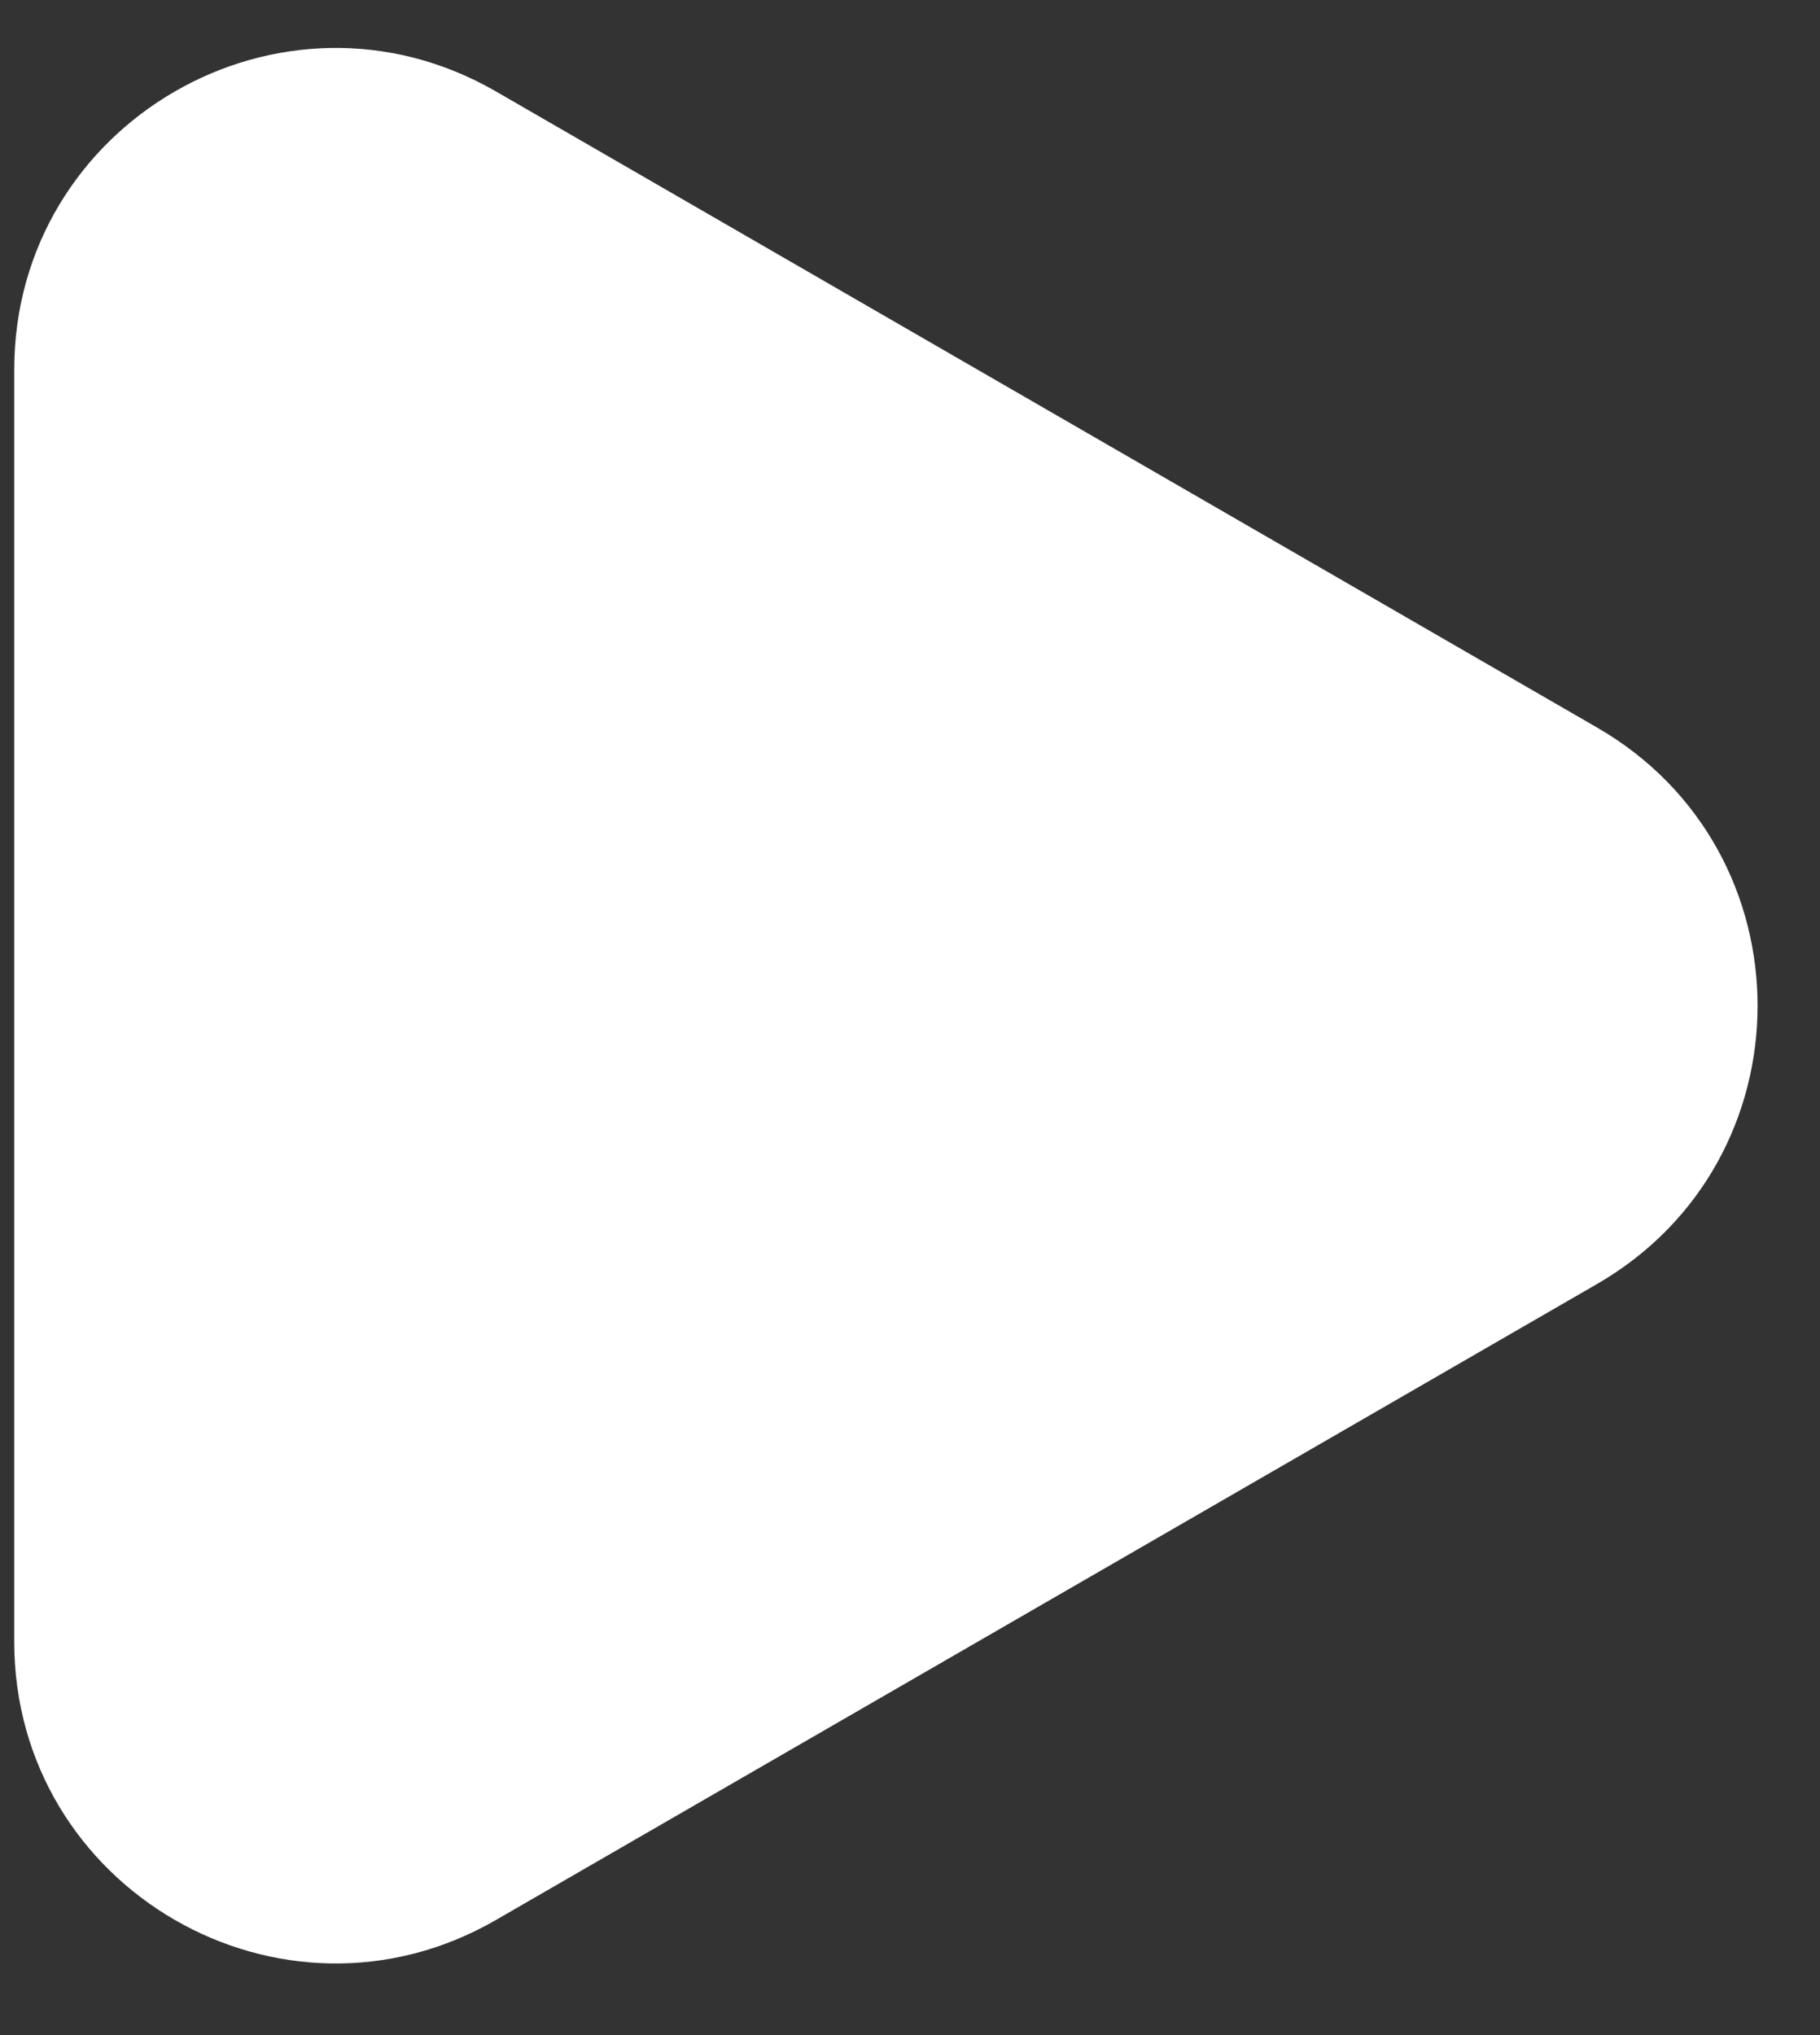 <svg width="17" height="19" viewBox="0 0 17 19" fill="none" xmlns="http://www.w3.org/2000/svg">
<rect x="0" y="0" width="17" height="19" fill="#333333" stroke="none"/>
<path d="M14.917 6.792C16.917 7.946 16.917 10.833 14.917 11.988L4.633 17.925C2.633 19.08 0.133 17.636 0.133 15.327L0.133 3.452C0.133 1.143 2.633 -0.301 4.633 0.854L14.917 6.792Z" fill="white"/>
</svg>
